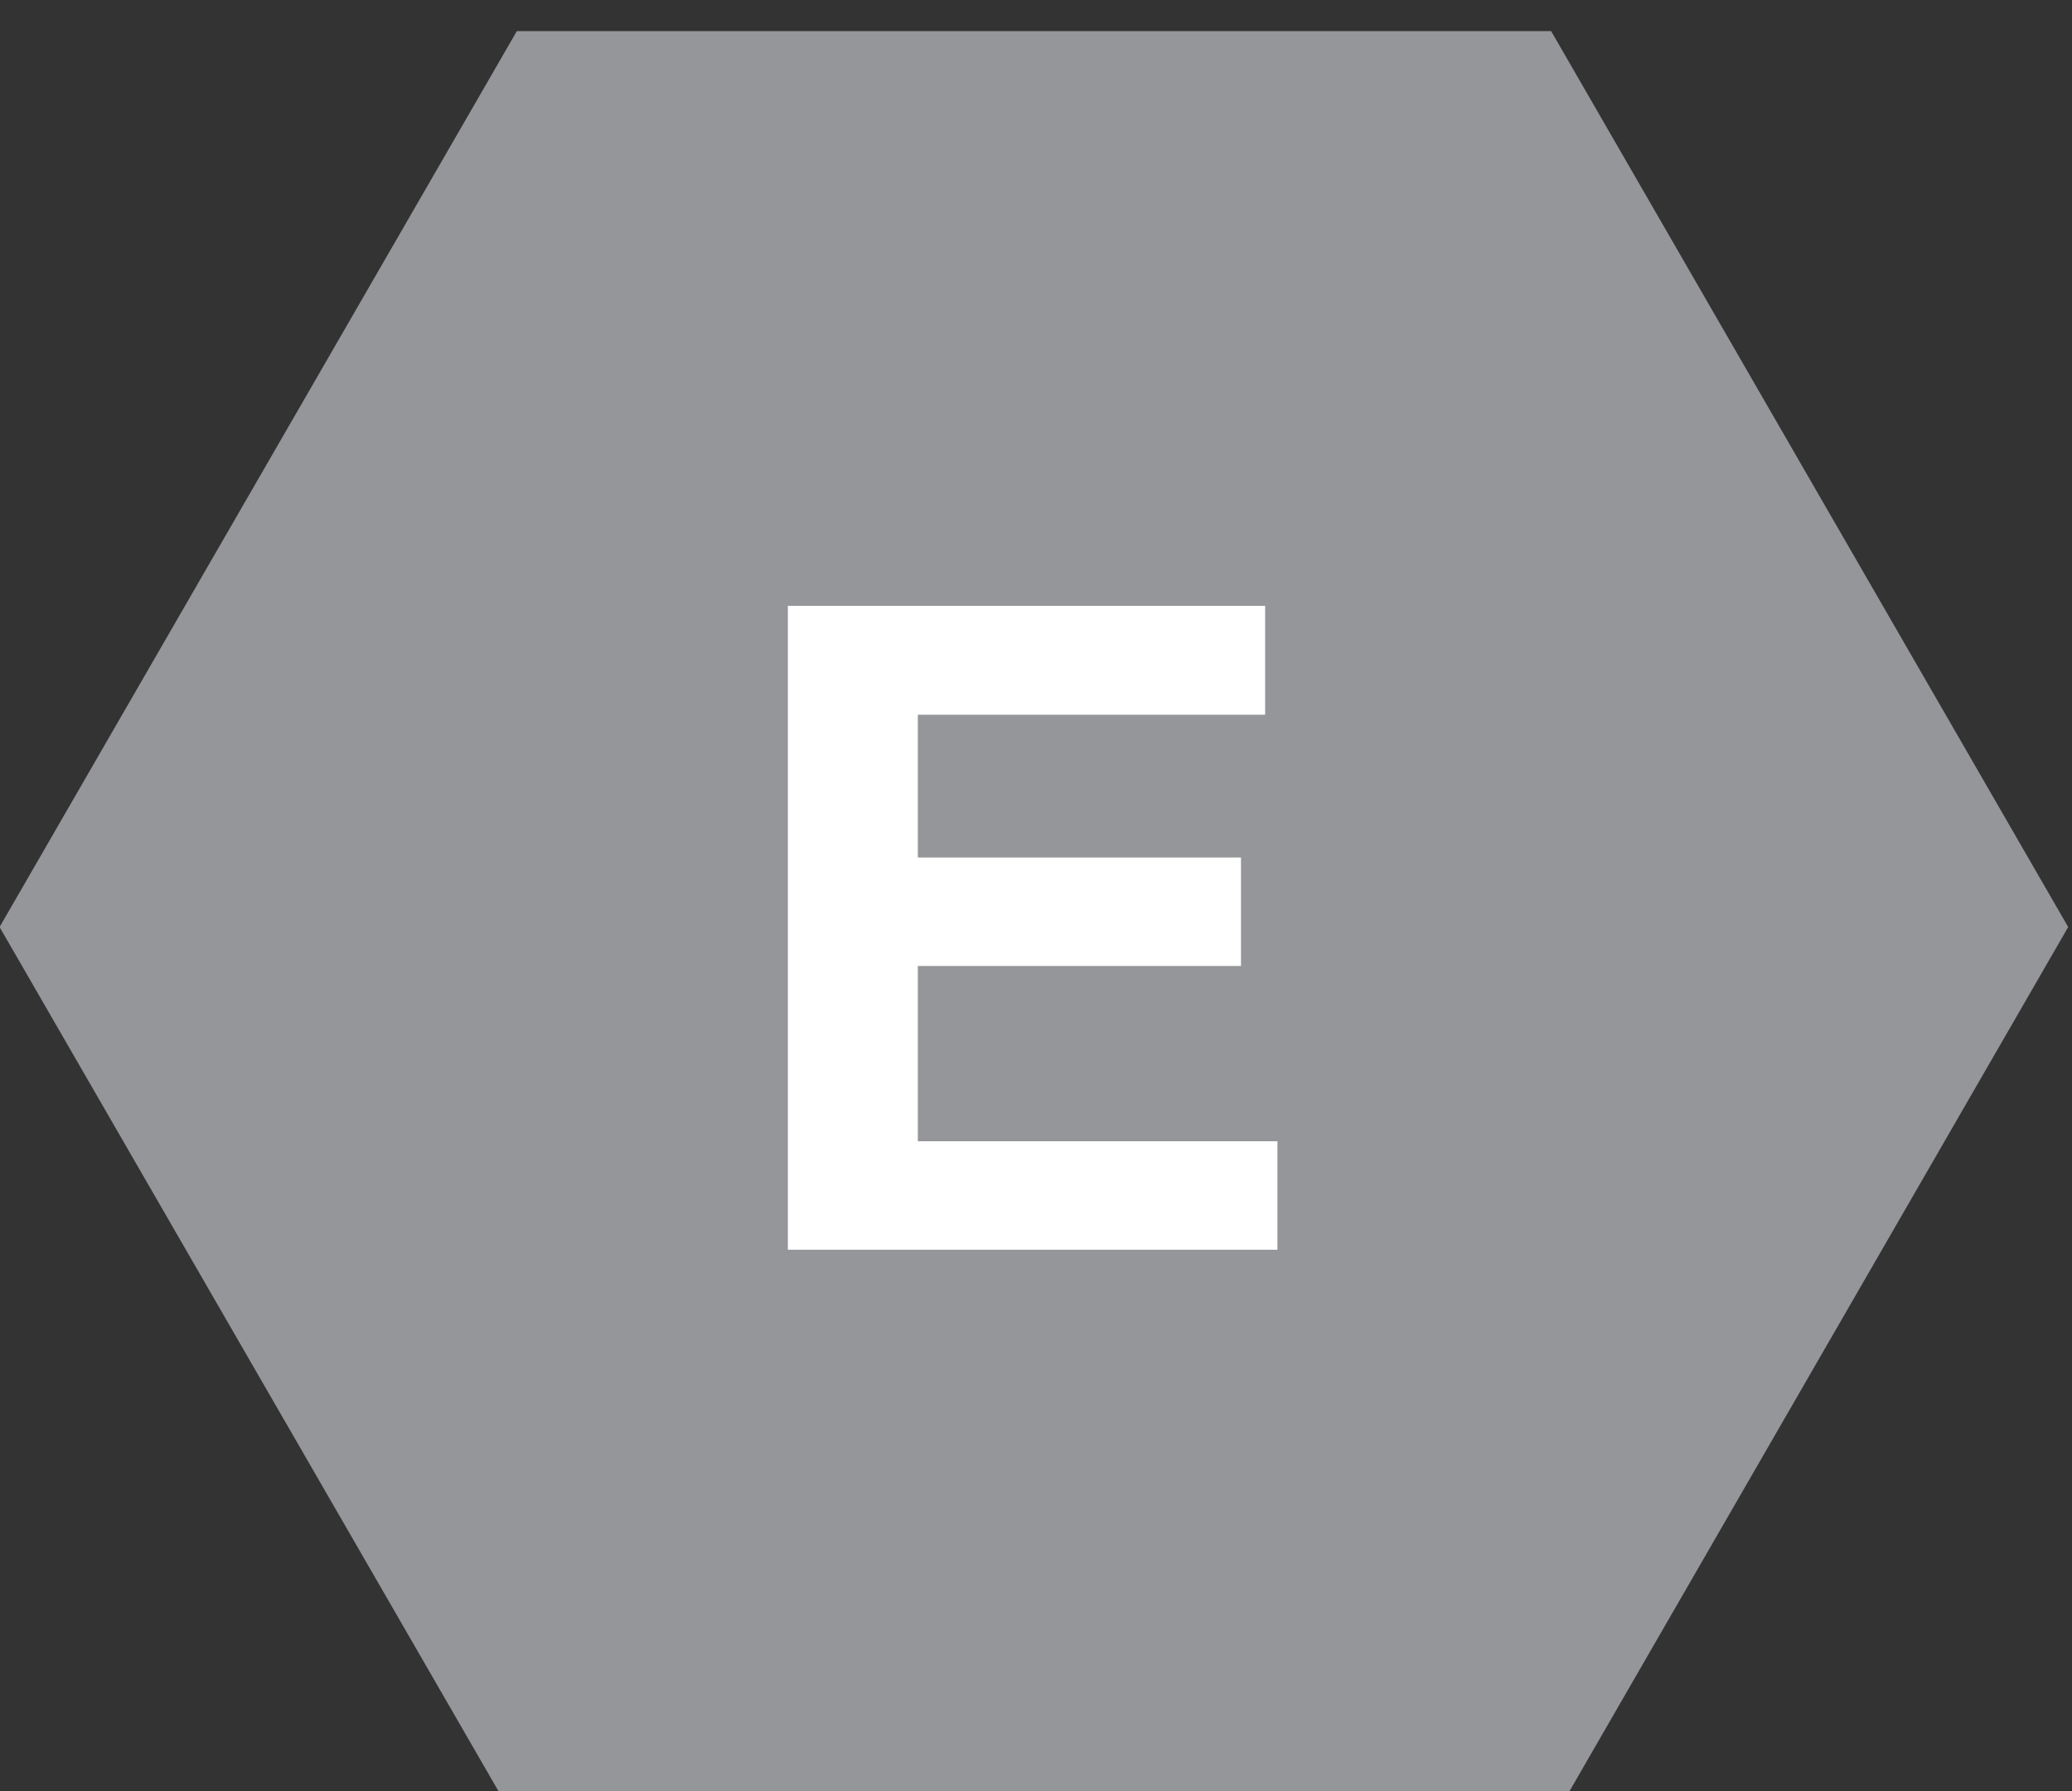 <?xml version="1.0" encoding="UTF-8" standalone="no"?>
<!DOCTYPE svg PUBLIC "-//W3C//DTD SVG 1.1//EN" "http://www.w3.org/Graphics/SVG/1.1/DTD/svg11.dtd">
<svg width="100%" height="100%" viewBox="0 0 192 166" version="1.1" xmlns="http://www.w3.org/2000/svg" xmlns:xlink="http://www.w3.org/1999/xlink" xml:space="preserve" xmlns:serif="http://www.serif.com/" style="fill-rule:evenodd;clip-rule:evenodd;stroke-linejoin:round;stroke-miterlimit:2;">
    <rect x="0" y="0" width="192" height="166" fill="#333333" stroke="none"/>
    <g transform="matrix(1,0,0,1,620.013,-15312.3)">
        <g transform="matrix(0.58,0,0,0.941,-1127.6,2834.53)">
            <g transform="matrix(3.484,0,0,2.148,-3054.59,12789.3)">
                <path d="M1151.64,220.615L1199.07,220.615L1222.78,261.689L1199.07,302.764L1151.64,302.764L1127.92,261.689L1151.64,220.615Z" style="fill:rgb(148,150,153);"/>
            </g>
            <g transform="matrix(4.019,0,0,2.478,-1630.1,11764.6)">
                <path d="M654.671,653.182L654.671,627.594L673.644,627.594L673.644,631.922L659.838,631.922L659.838,637.595L672.684,637.595L672.684,641.906L659.838,641.906L659.838,648.871L674.133,648.871L674.133,653.182L654.671,653.182Z" style="fill:white;fill-rule:nonzero;"/>
            </g>
        </g>
    </g>
</svg>
